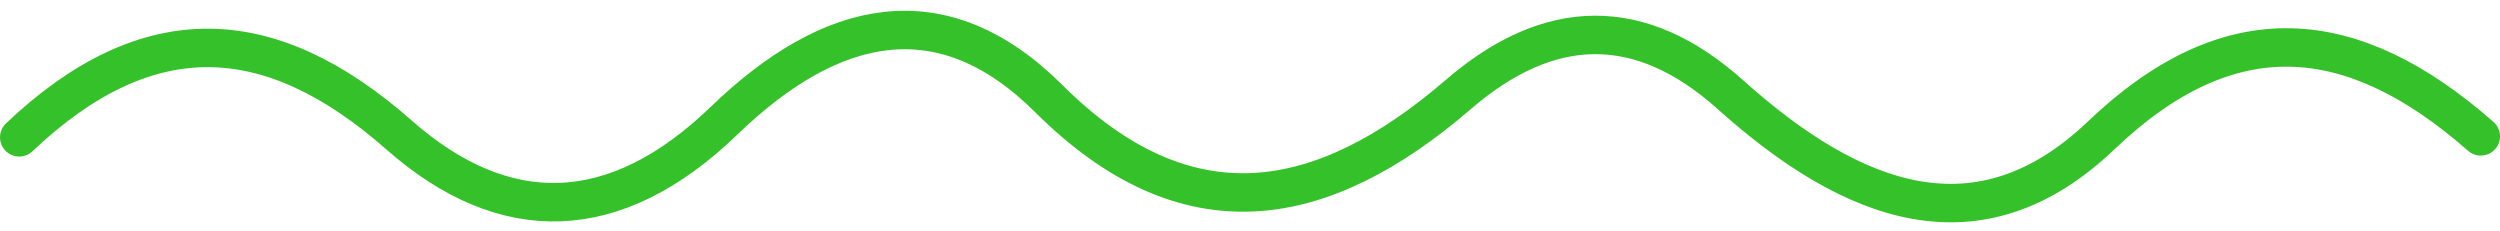 <svg width="130" height="12" viewBox="0 0 130 12" fill="none" xmlns="http://www.w3.org/2000/svg">
<path id="Vector" d="M129 7.09C122.331 1.236 115.961 0.643 109.261 7.041C102.915 13.093 96.372 10.647 90.002 4.941C85.294 0.717 80.554 0.84 75.83 4.916C68.744 11.018 61.721 12.278 54.548 5.139C48.973 -0.419 43.21 0.915 37.651 6.275C31.998 11.734 26.242 11.858 20.747 7.016C14.039 1.112 7.677 0.816 1 7.14" stroke="#35C129" stroke-width="2" stroke-linecap="round" stroke-linejoin="round"/>
</svg>
